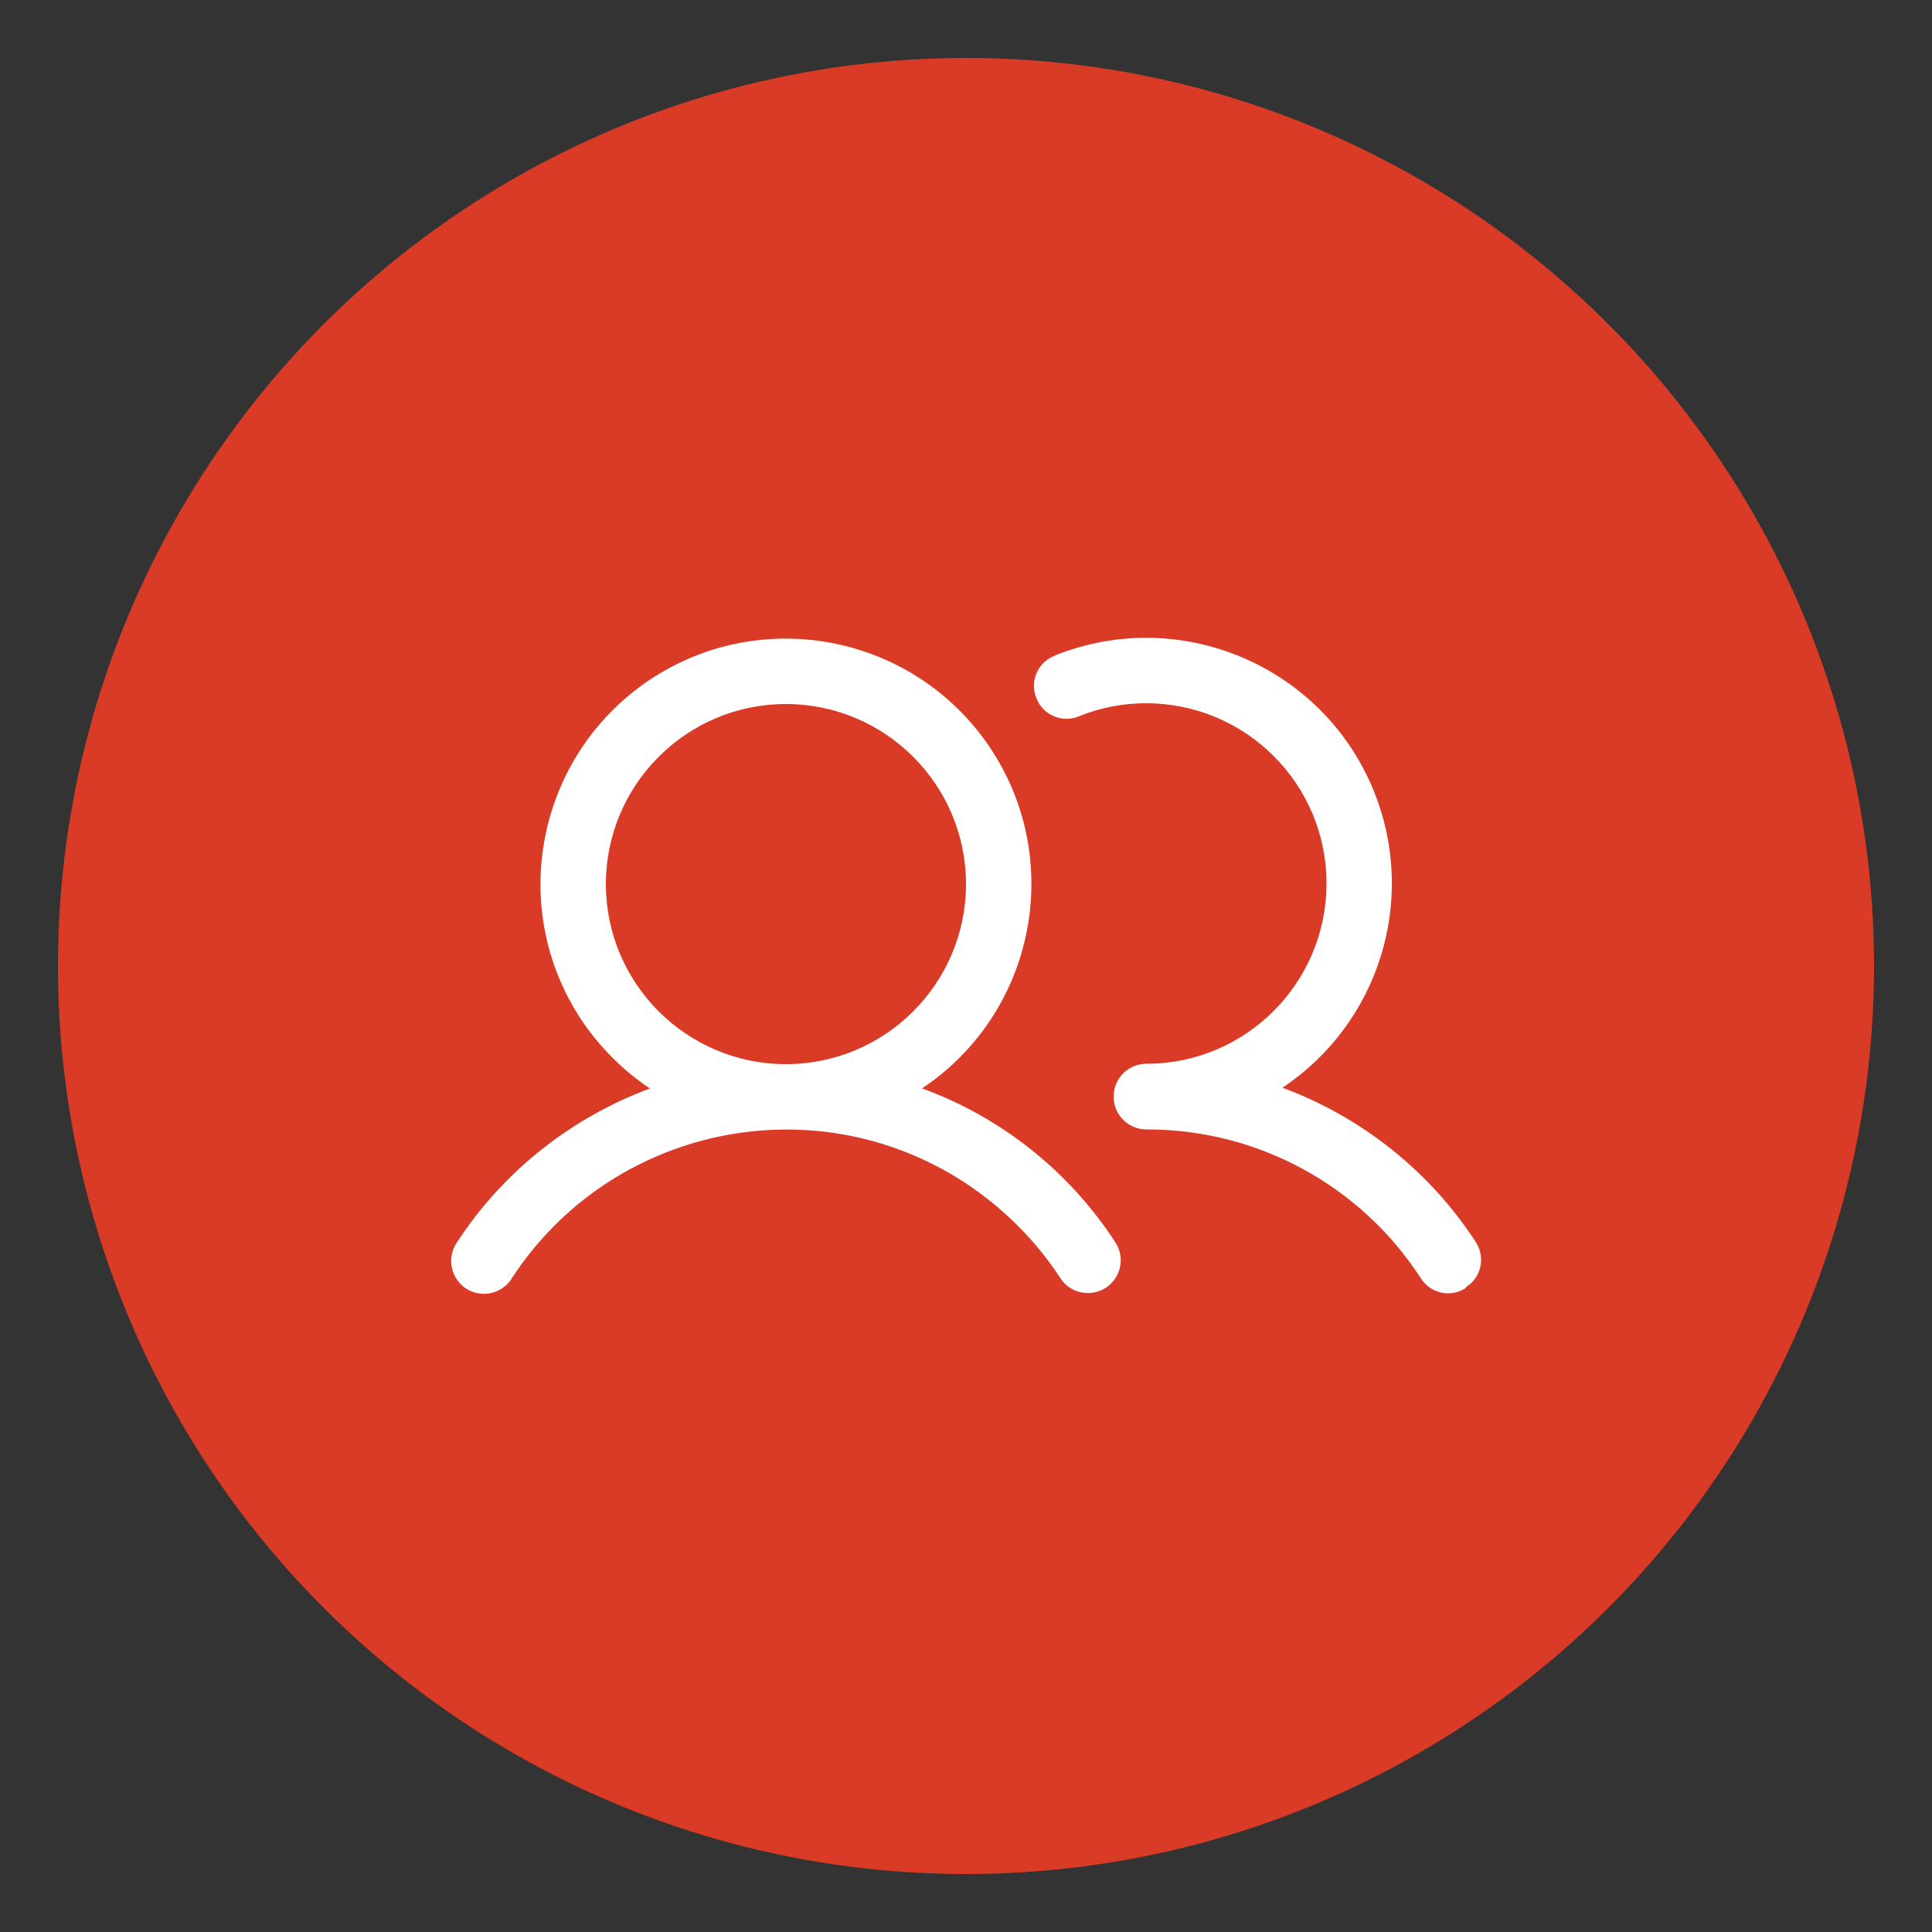 <svg viewBox="0 0 50 50" xmlns="http://www.w3.org/2000/svg" id="Layer_1">
  <rect x="0" y="0" width="50" height="50" fill="#333333" stroke="none"/>
  <defs>
    <style>
      .cls-1 {
        fill: #da3b26;
      }

      .cls-2 {
        fill: #fff;
      }
    </style>
  </defs>
  <circle r="23.5" cy="25" cx="25" class="cls-1"></circle>
  <path d="M23.86,28.17c2.92-1.95,3.71-5.89,1.77-8.81-1.95-2.92-5.89-3.71-8.81-1.77-2.92,1.95-3.71,5.89-1.77,8.81.47.7,1.07,1.3,1.77,1.77-2.05.76-3.81,2.16-5,3.99-.26.39-.16.91.23,1.18.39.26.91.16,1.18-.23,0,0,0-.01.01-.02,2.55-3.92,7.8-5.04,11.72-2.49.99.65,1.84,1.49,2.49,2.49.26.39.79.49,1.18.23.38-.26.49-.77.24-1.16-1.19-1.84-2.95-3.24-5-3.99ZM15.68,22.88c0-2.57,2.09-4.66,4.66-4.66s4.66,2.09,4.66,4.66-2.09,4.66-4.66,4.66c-2.57,0-4.66-2.09-4.66-4.66ZM37.94,33.33c-.39.26-.92.15-1.17-.25-1.56-2.41-4.24-3.86-7.1-3.85-.47,0-.85-.38-.85-.85s.38-.85.85-.85c2.57,0,4.66-2.09,4.66-4.67,0-2.57-2.09-4.66-4.67-4.66-.59,0-1.17.11-1.72.33-.43.19-.93-.01-1.11-.44-.19-.43.01-.93.44-1.11.01,0,.03-.01.04-.02,3.26-1.3,6.96.29,8.26,3.55,1.11,2.79.12,5.97-2.38,7.64,2.05.76,3.81,2.16,5,3.99.26.39.15.92-.25,1.17Z" class="cls-2"></path>
</svg>